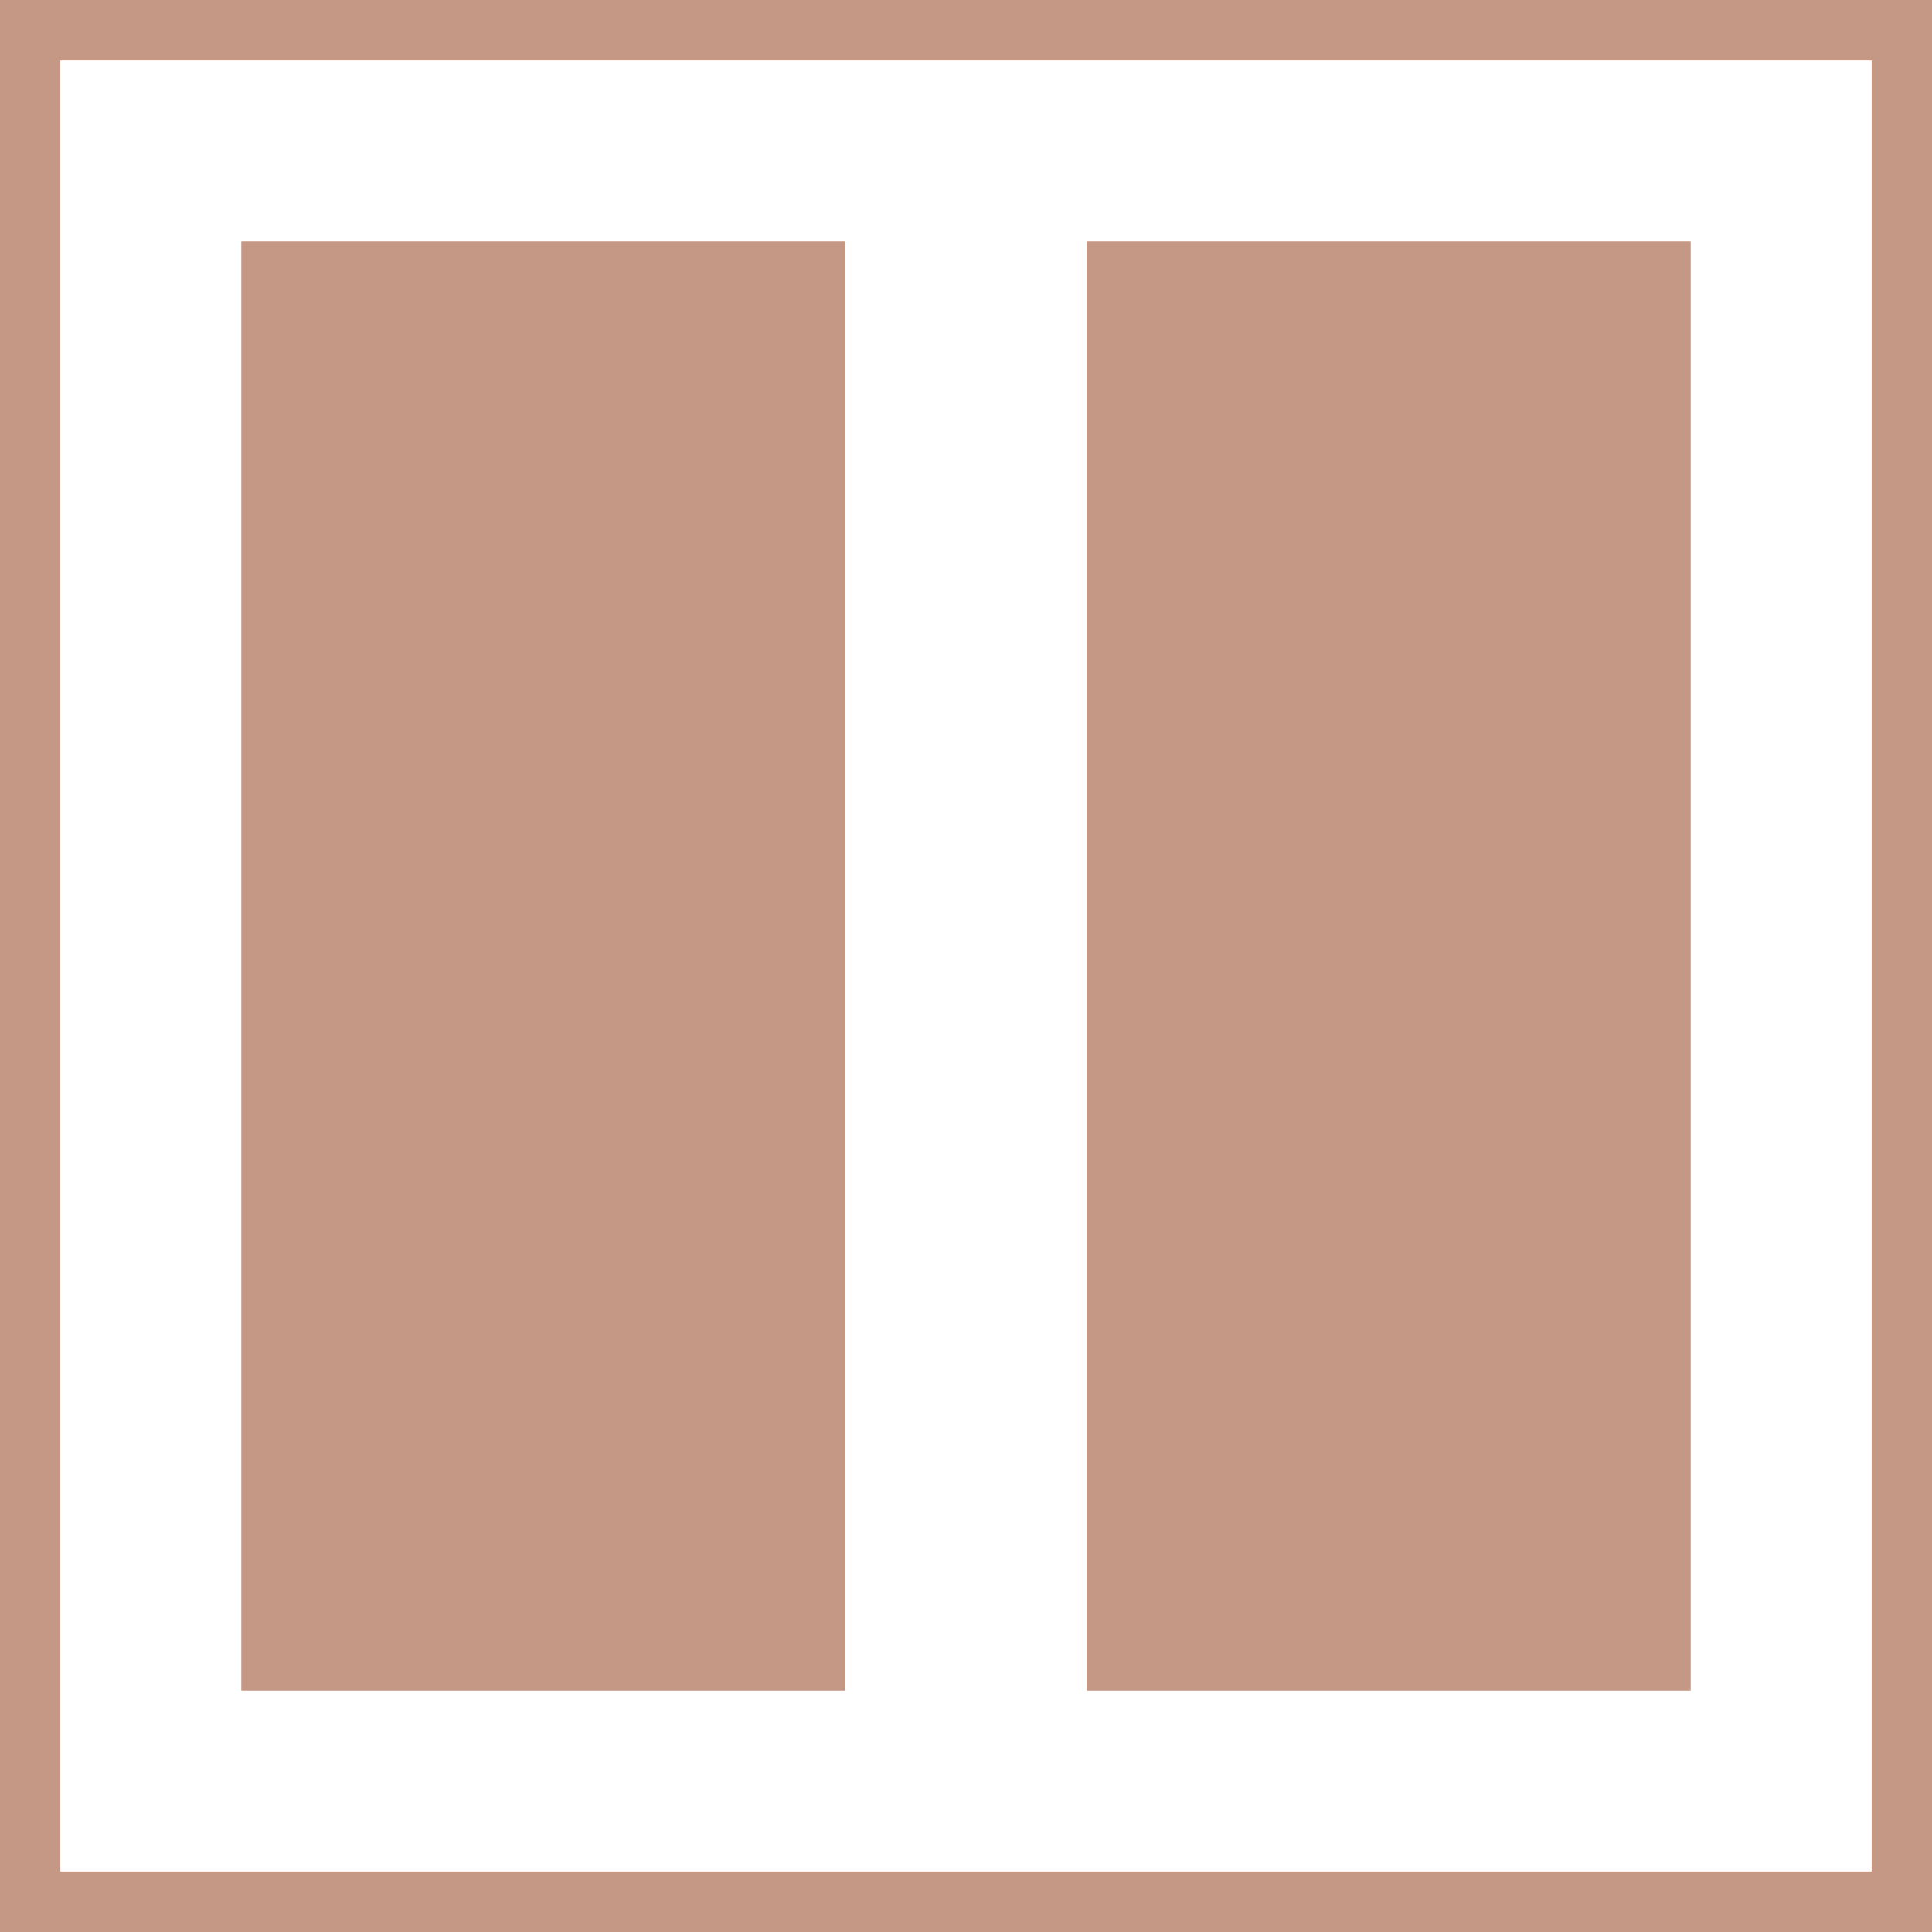 <svg xmlns="http://www.w3.org/2000/svg" width="16" height="16" viewBox="0 0 16 16">
  <g id="Group_144869" data-name="Group 144869" transform="translate(-318 -193)">
    <g id="Rectangle_21150" data-name="Rectangle 21150" transform="translate(318 193)" fill="none" stroke="#c49884" stroke-width="0.5">
      <rect width="16" height="16" stroke="none"/>
      <rect x="0.25" y="0.25" width="15.5" height="15.5" fill="none"/>
    </g>
    <g id="Rectangle_21151" data-name="Rectangle 21151" transform="translate(320 195)" fill="#c49884" stroke="#c49884" stroke-width="0.5" opacity="0.997">
      <rect width="5" height="12" stroke="none"/>
      <rect x="0.25" y="0.25" width="4.5" height="11.5" fill="none"/>
    </g>
    <g id="Rectangle_21152" data-name="Rectangle 21152" transform="translate(327 195)" fill="#c49884" stroke="#c49884" stroke-width="0.5" opacity="0.997">
      <rect width="5" height="12" stroke="none"/>
      <rect x="0.25" y="0.25" width="4.5" height="11.5" fill="none"/>
    </g>
  </g>
</svg>
